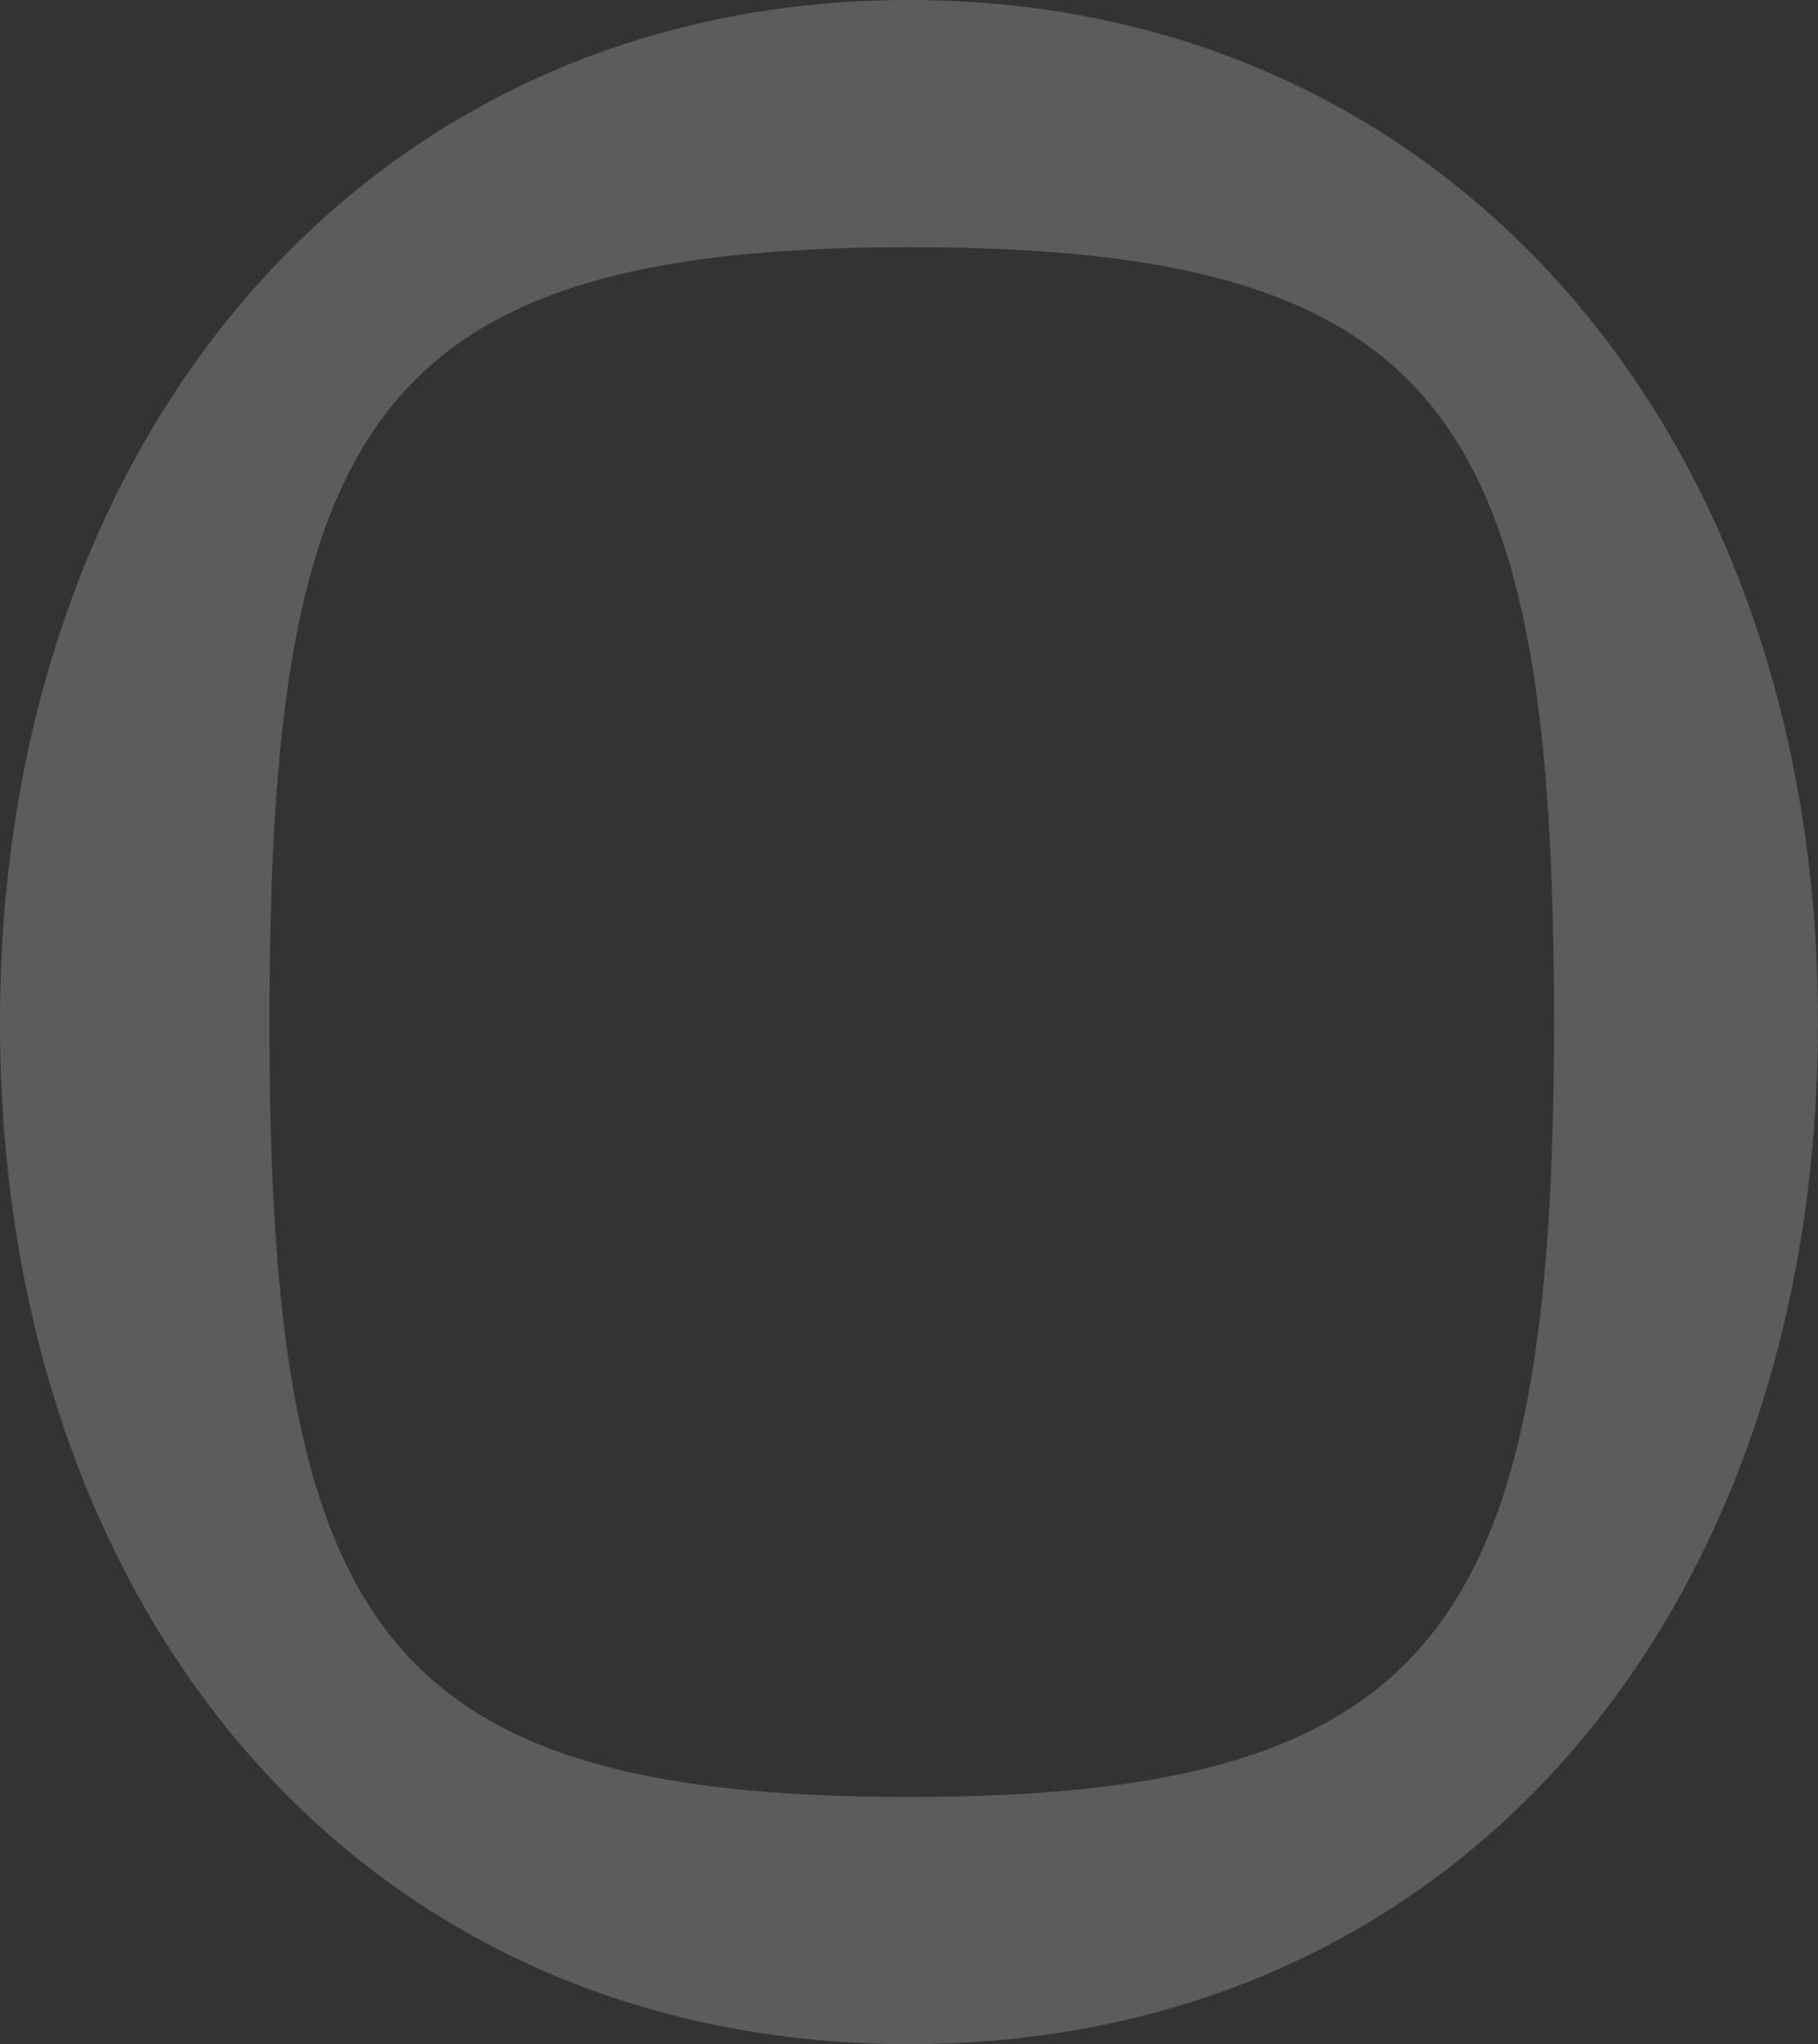 <svg width="959" height="1078" viewBox="0 0 959 1078" fill="none" xmlns="http://www.w3.org/2000/svg">
<rect x="0" y="0" width="959" height="1078" fill="#333333" stroke="none"/>
<path d="M142.132 539C142.132 856.844 199.57 947.645 479.5 947.645C759.43 947.645 819.74 856.844 819.74 539C819.74 221.156 763.765 130.355 479.5 130.355C195.235 130.355 142.132 225.551 142.132 539ZM0 539C0 228.481 195.235 0 479.5 0C763.765 0 959 228.481 959 539C959 850.957 768.072 1078 479.5 1078C190.928 1078 0 850.957 0 539Z" fill="white" fill-opacity="0.2"/>
</svg>
